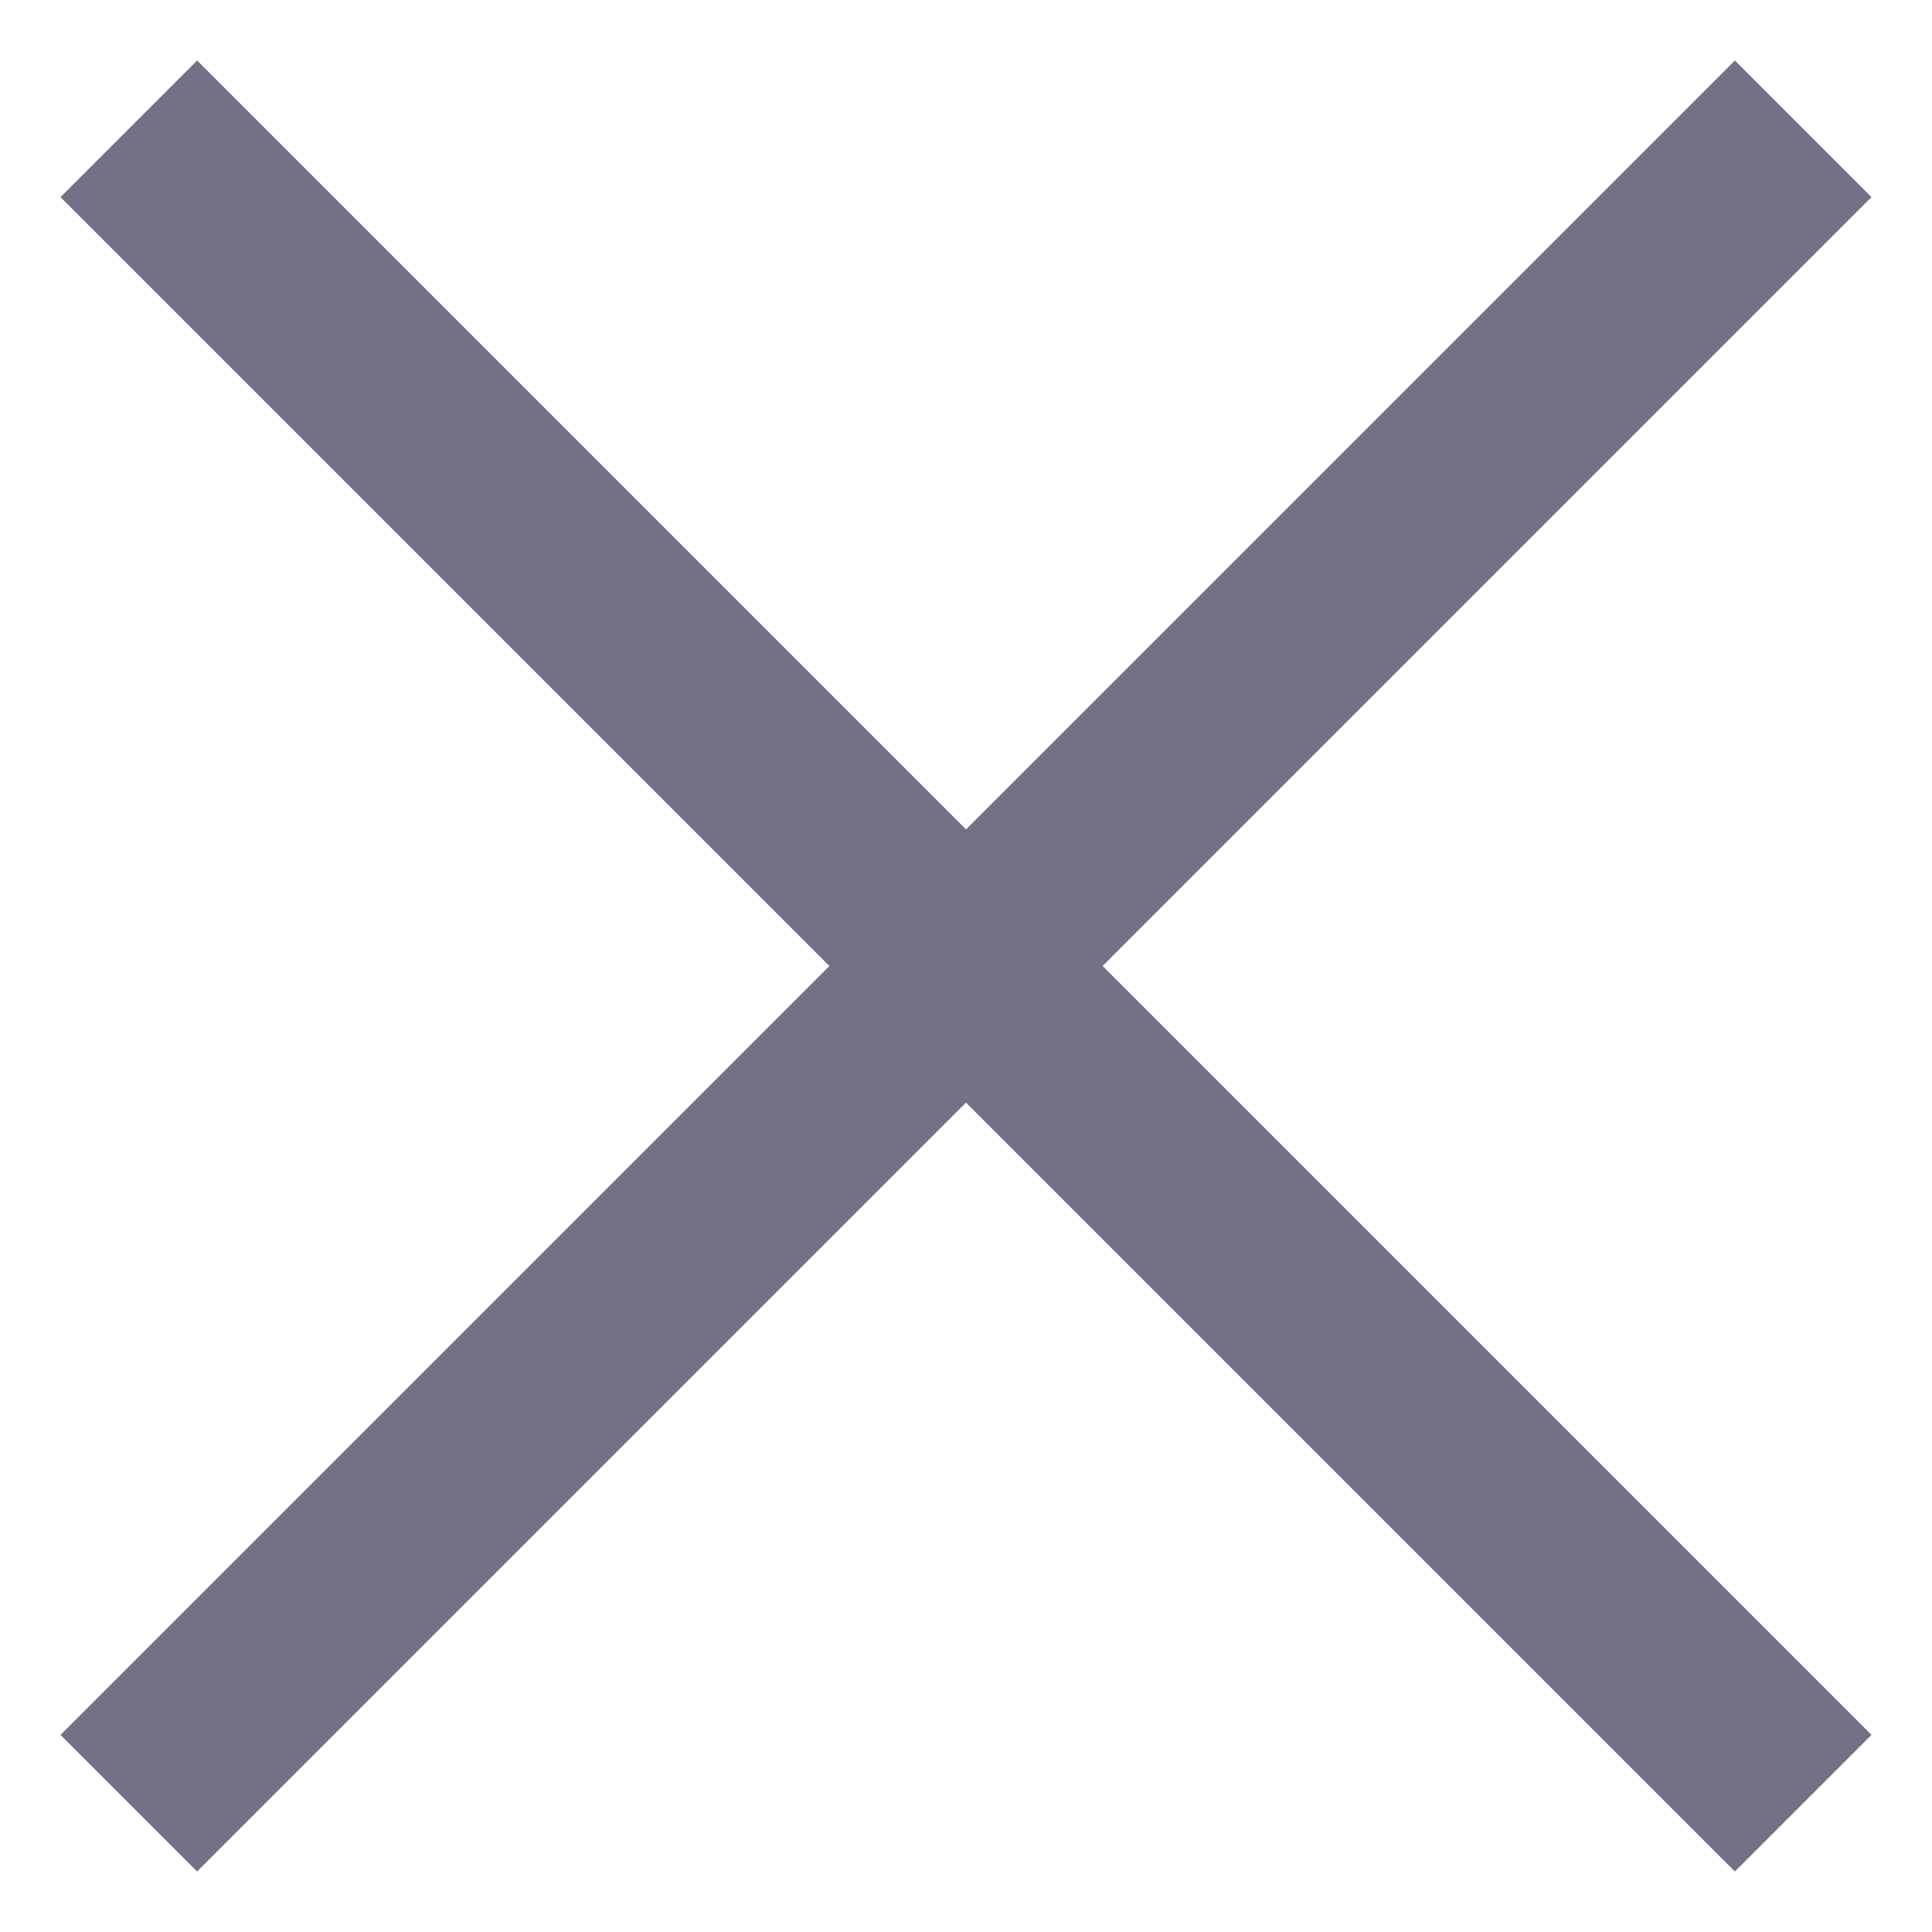 <svg width="15" height="15" viewBox="0 0 15 15" fill="none" xmlns="http://www.w3.org/2000/svg">
<path d="M14 1L1 14" stroke="#737185" stroke-width="1.5"/>
<path d="M14 14L1 1" stroke="#737185" stroke-width="1.5"/>
</svg>
